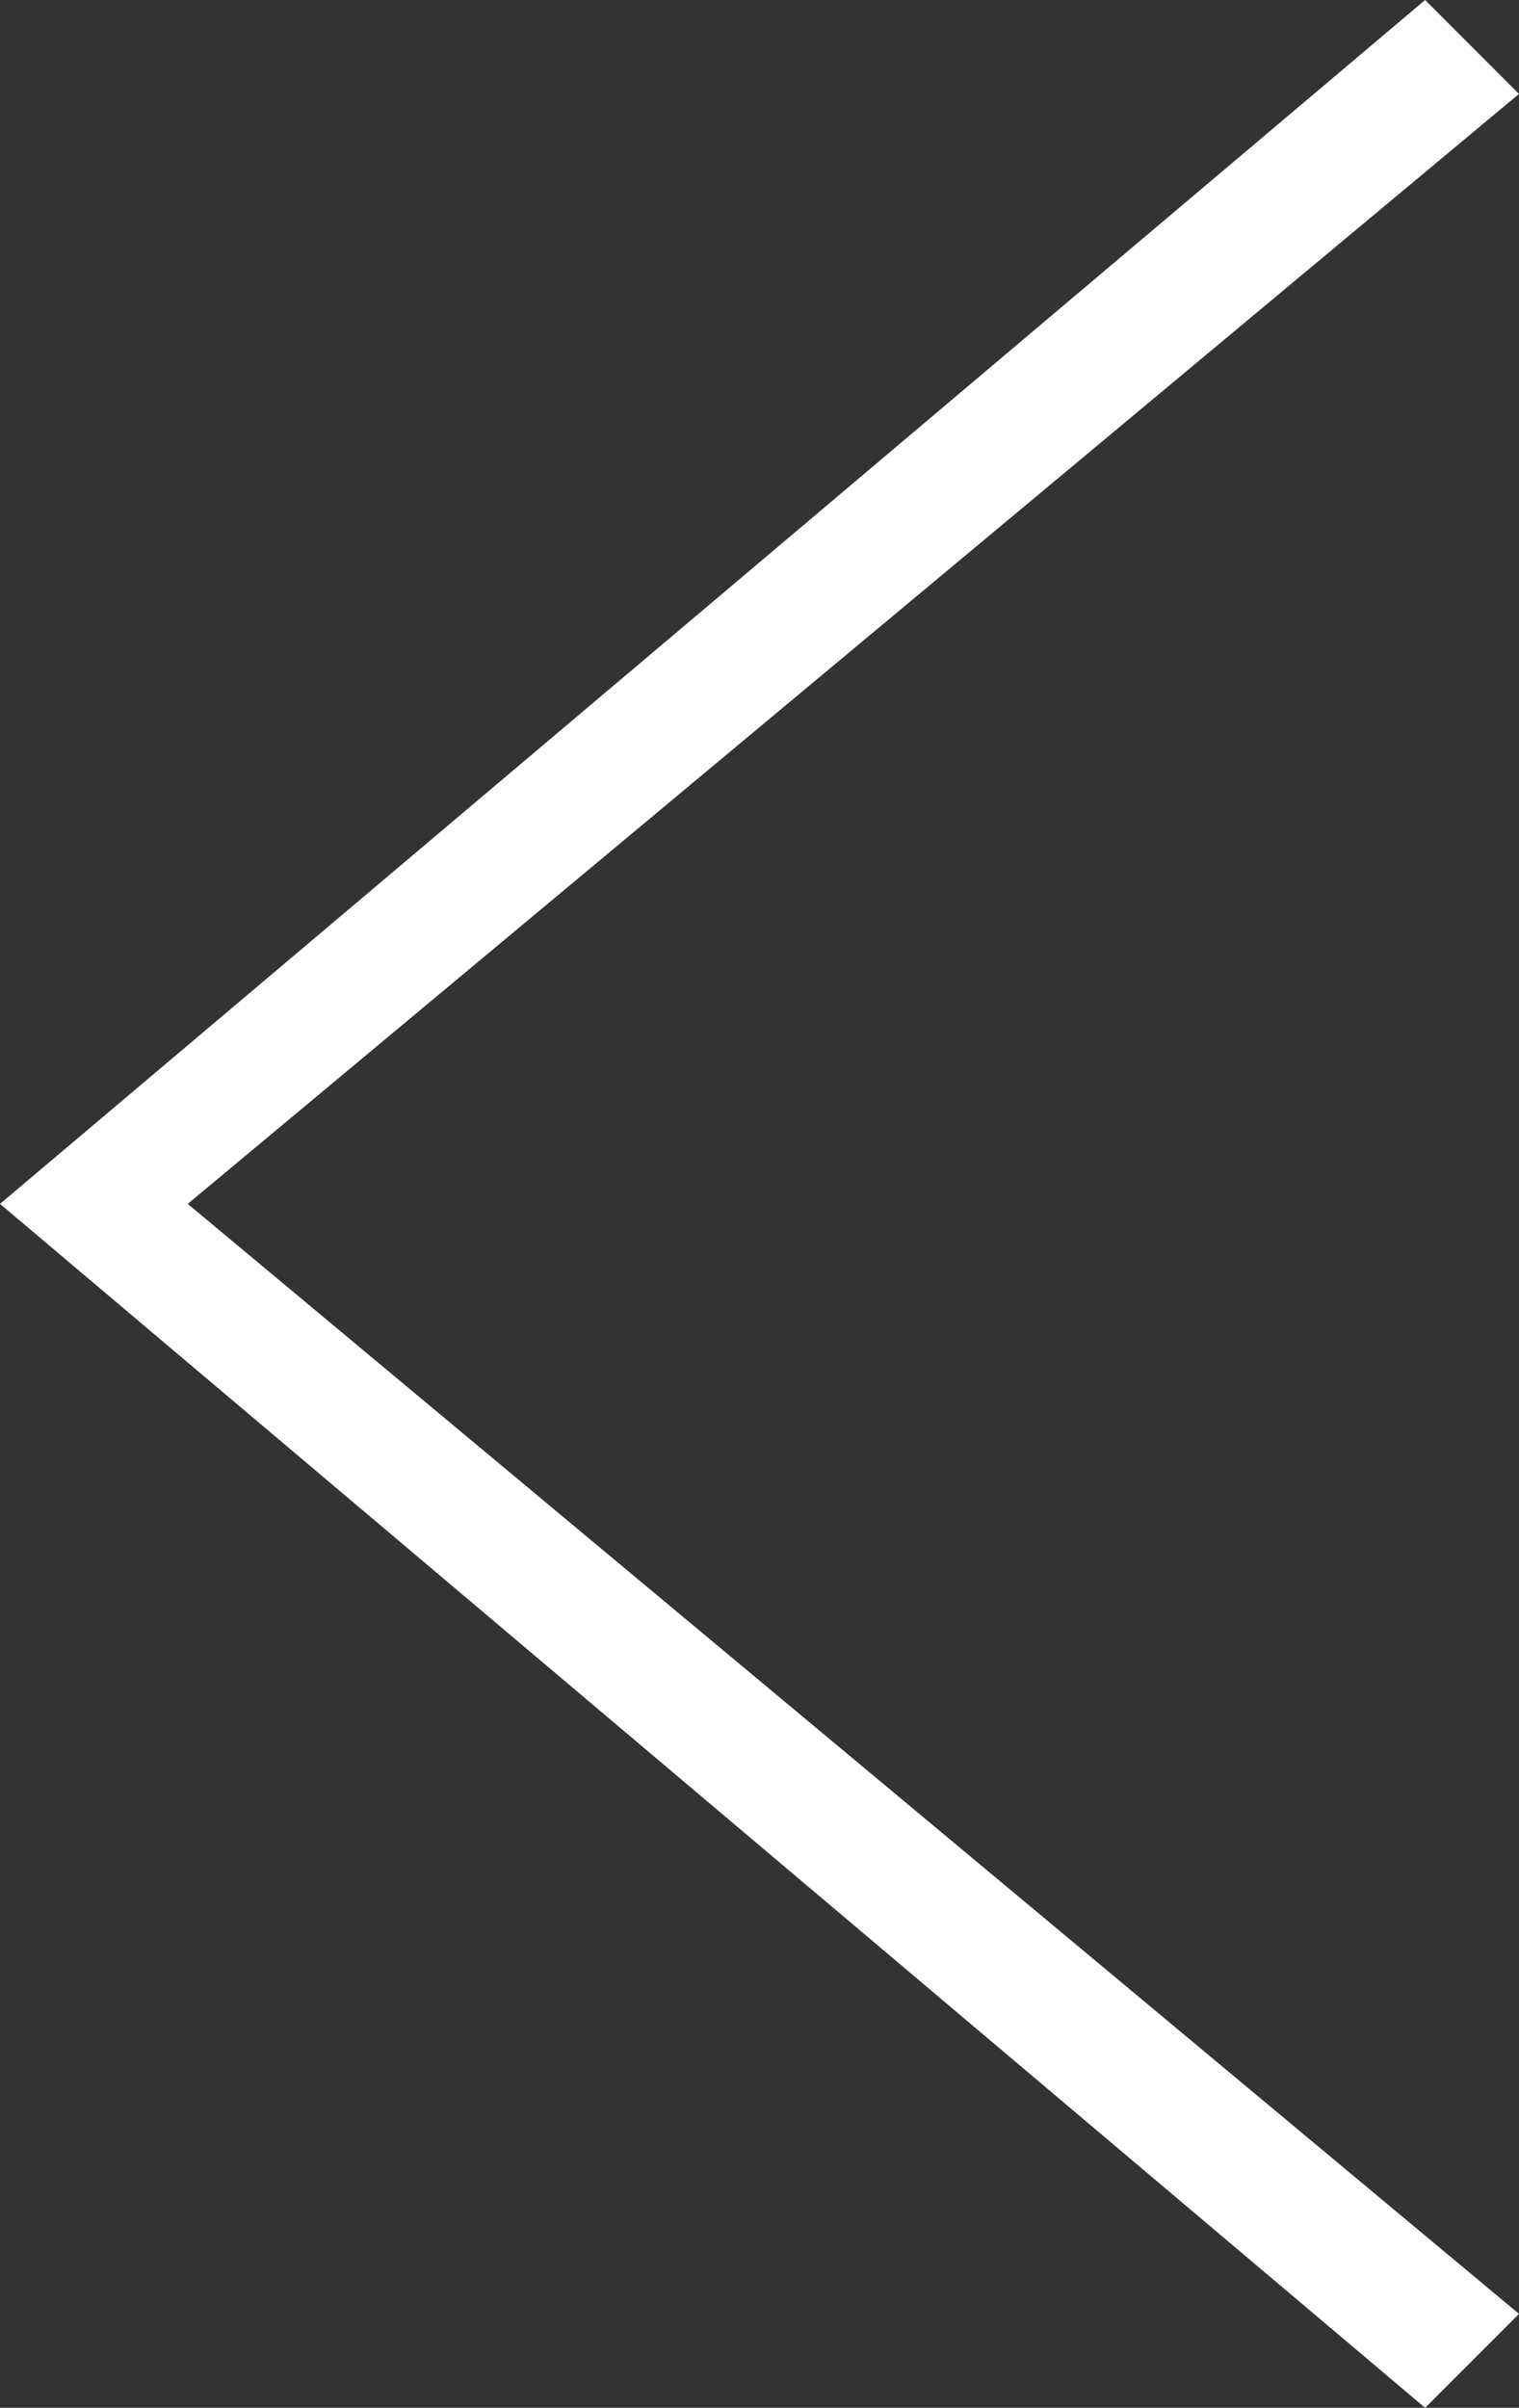<svg id="Laag_1" data-name="Laag 1" xmlns="http://www.w3.org/2000/svg" viewBox="0 0 17.8 28.2">
  <rect x="0" y="0" width="17.8" height="28.2" fill="#333333" stroke="none"/>
  <defs>
    <style>
      .cls-1 {
        fill: #fff;
      }
    </style>
  </defs>
  <title>Arrow-white-left</title>
  <polygon class="cls-1" points="17.8 27.1 16.7 28.2 0 14.1 16.7 0 17.8 1.1 2.2 14.1 17.8 27.1"/>
</svg>
